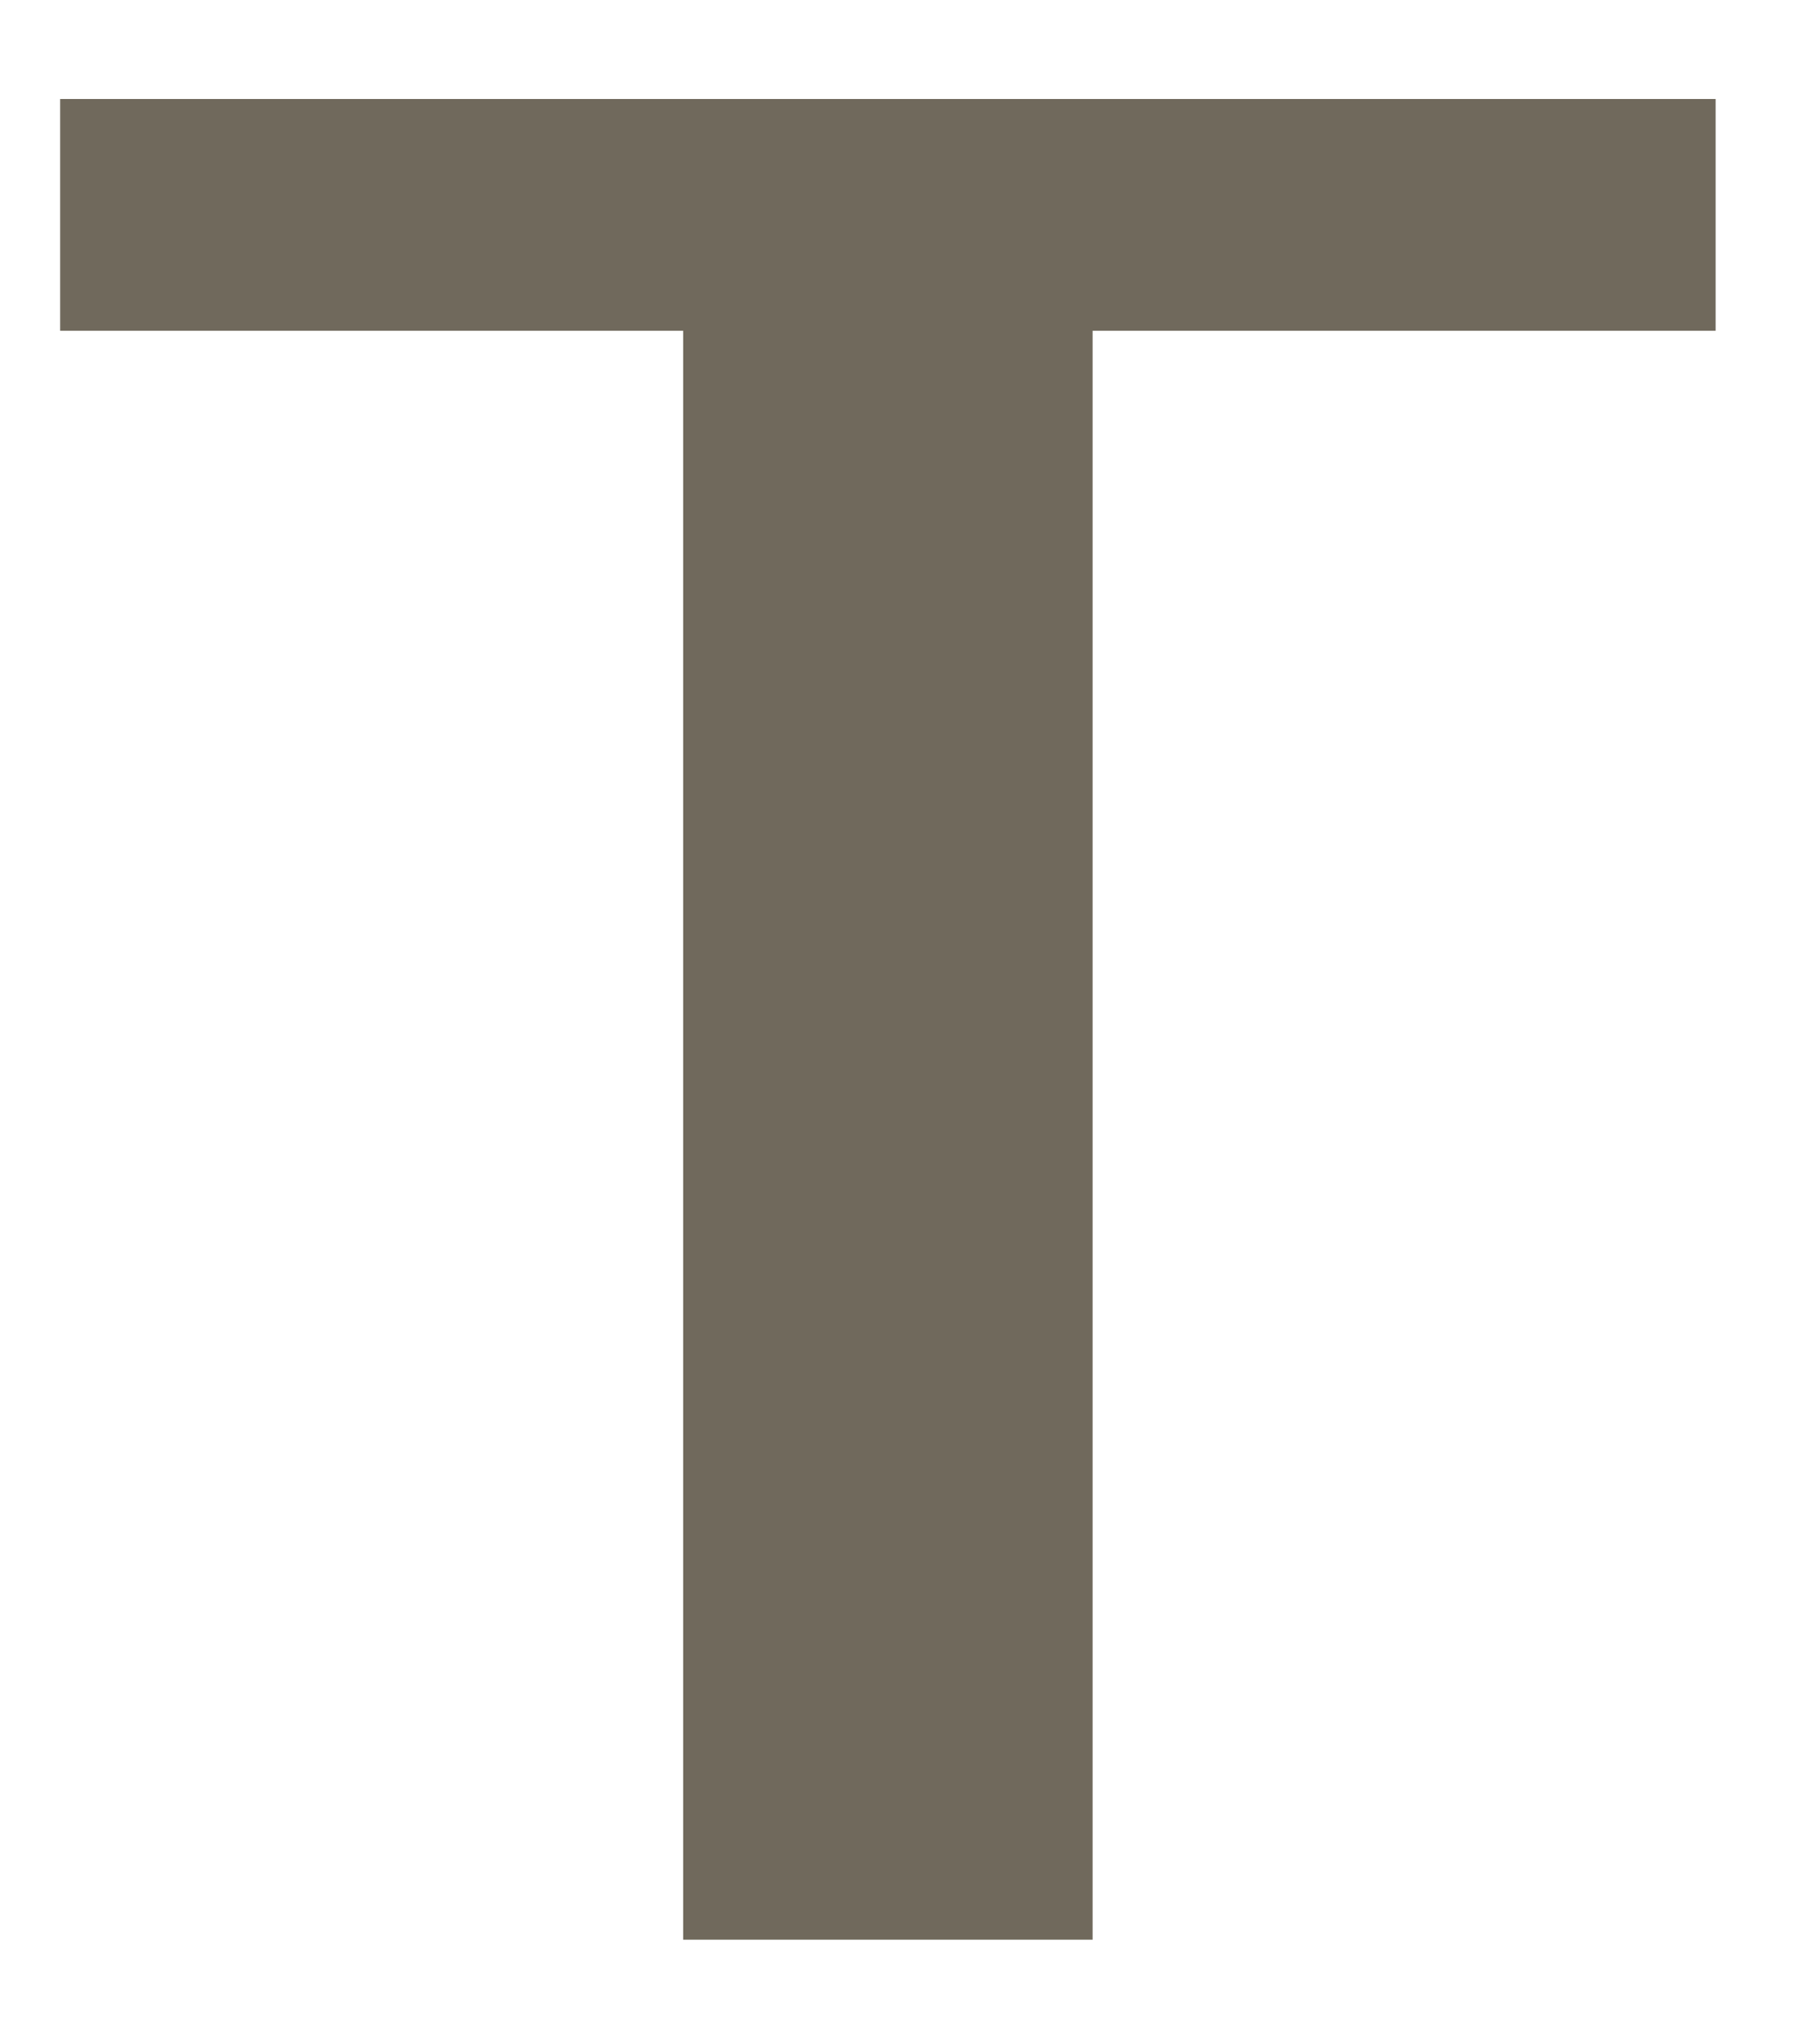 <svg viewBox="0 0 15 17" xmlns="http://www.w3.org/2000/svg"><path d="m0 .323v.928h5.18v13.38h2.405v-13.38h5.18v-.928z" fill="#70695c" fill-rule="evenodd" stroke="#70695c" transform="translate(1 1)"/></svg>